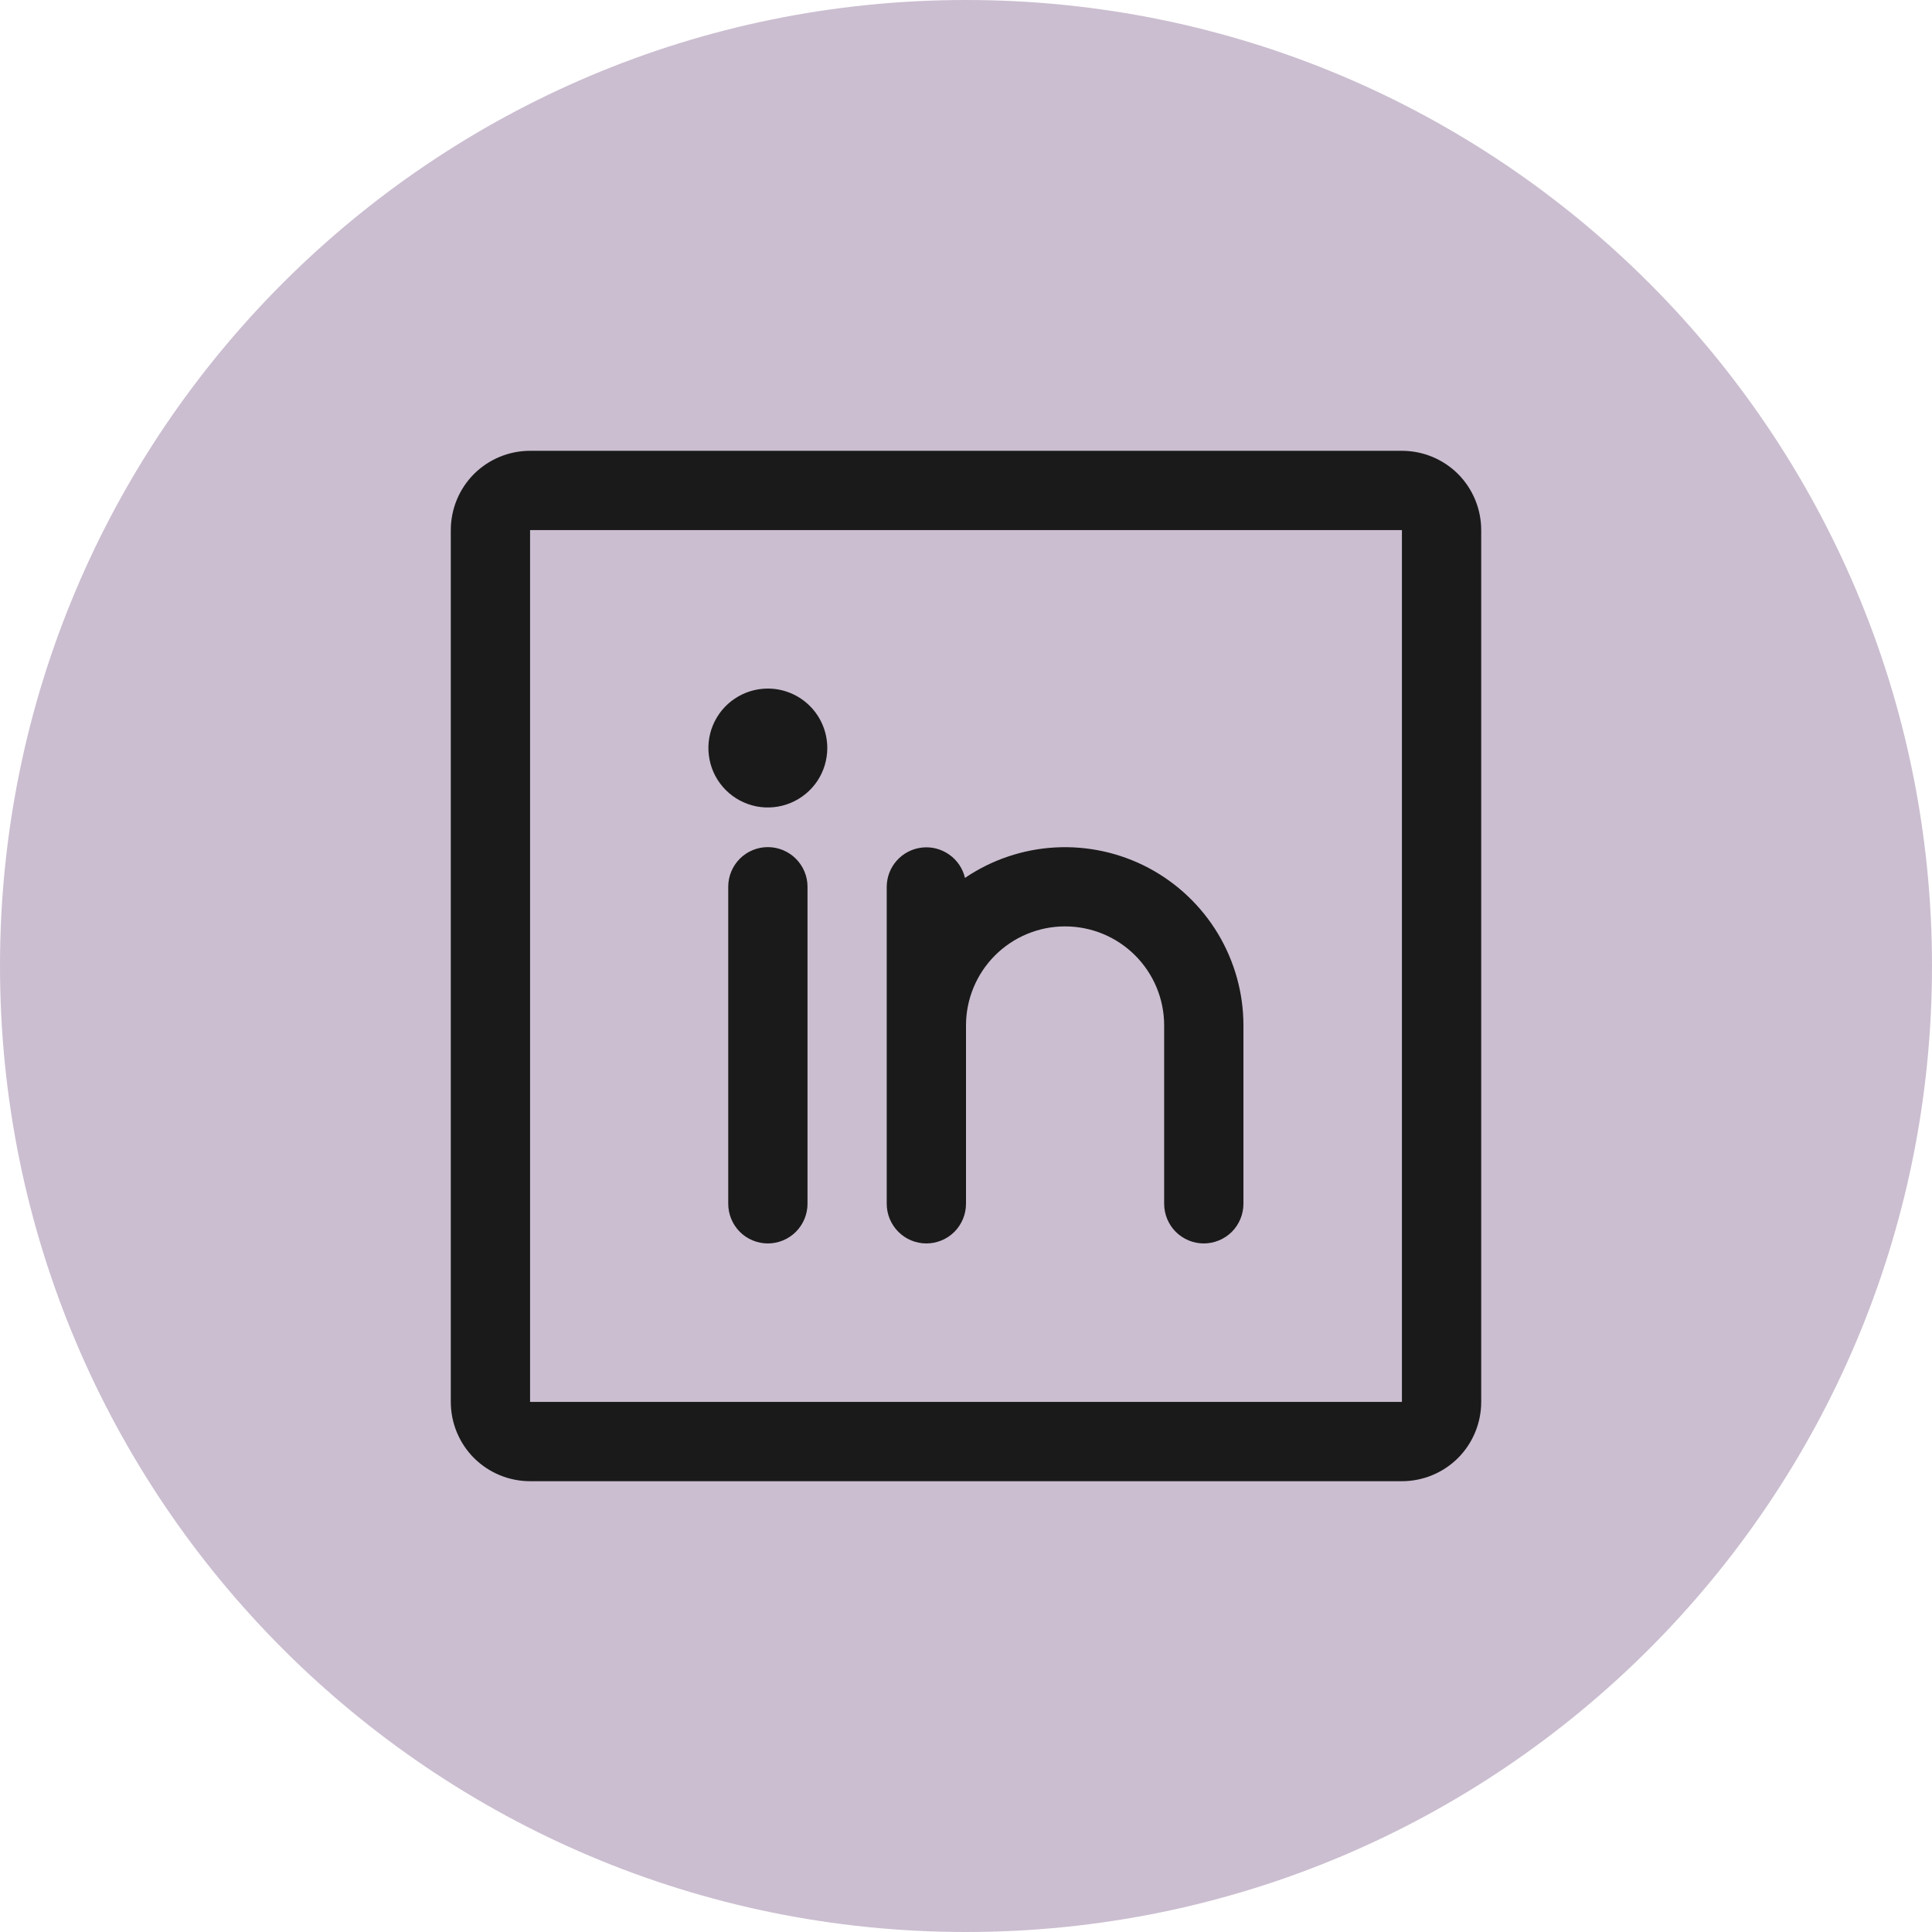 <svg width="30" height="30" viewBox="0 0 30 30" fill="none" xmlns="http://www.w3.org/2000/svg">
<path d="M0 15C0 6.716 6.716 0 15 0V0C23.284 0 30 6.716 30 15V15C30 23.284 23.284 30 15 30V30C6.716 30 0 23.284 0 15V15Z" fill="#CBBED0"/>
<path d="M21.769 7H8.231C7.904 7 7.591 7.13 7.36 7.36C7.13 7.591 7 7.904 7 8.231V21.769C7 22.096 7.13 22.409 7.36 22.64C7.591 22.87 7.904 23 8.231 23H21.769C22.096 23 22.409 22.87 22.64 22.64C22.87 22.409 23 22.096 23 21.769V8.231C23 7.904 22.87 7.591 22.64 7.36C22.409 7.13 22.096 7 21.769 7ZM21.769 21.769H8.231V8.231H21.769V21.769ZM12.539 13.769V18.692C12.539 18.855 12.474 19.012 12.358 19.128C12.243 19.243 12.086 19.308 11.923 19.308C11.76 19.308 11.603 19.243 11.488 19.128C11.373 19.012 11.308 18.855 11.308 18.692V13.769C11.308 13.606 11.373 13.45 11.488 13.334C11.603 13.219 11.76 13.154 11.923 13.154C12.086 13.154 12.243 13.219 12.358 13.334C12.474 13.45 12.539 13.606 12.539 13.769ZM19.308 15.923V18.692C19.308 18.855 19.243 19.012 19.128 19.128C19.012 19.243 18.855 19.308 18.692 19.308C18.529 19.308 18.373 19.243 18.257 19.128C18.142 19.012 18.077 18.855 18.077 18.692V15.923C18.077 15.515 17.915 15.124 17.626 14.835C17.338 14.547 16.947 14.385 16.538 14.385C16.13 14.385 15.739 14.547 15.451 14.835C15.162 15.124 15 15.515 15 15.923V18.692C15 18.855 14.935 19.012 14.82 19.128C14.704 19.243 14.548 19.308 14.385 19.308C14.221 19.308 14.065 19.243 13.95 19.128C13.834 19.012 13.769 18.855 13.769 18.692V13.769C13.77 13.618 13.826 13.473 13.927 13.361C14.027 13.249 14.166 13.178 14.316 13.161C14.466 13.144 14.616 13.183 14.739 13.27C14.863 13.356 14.95 13.486 14.984 13.632C15.4 13.35 15.886 13.186 16.388 13.159C16.89 13.132 17.39 13.242 17.835 13.477C18.279 13.713 18.651 14.065 18.911 14.496C19.17 14.927 19.308 15.42 19.308 15.923ZM12.846 11.615C12.846 11.798 12.792 11.976 12.691 12.128C12.589 12.28 12.445 12.398 12.276 12.468C12.108 12.538 11.922 12.556 11.743 12.521C11.564 12.485 11.399 12.397 11.27 12.268C11.141 12.139 11.053 11.975 11.018 11.796C10.982 11.616 11 11.431 11.07 11.262C11.14 11.094 11.258 10.949 11.41 10.848C11.562 10.746 11.741 10.692 11.923 10.692C12.168 10.692 12.403 10.79 12.576 10.963C12.749 11.136 12.846 11.371 12.846 11.615Z" fill="#1A1A1A"/>
</svg>

